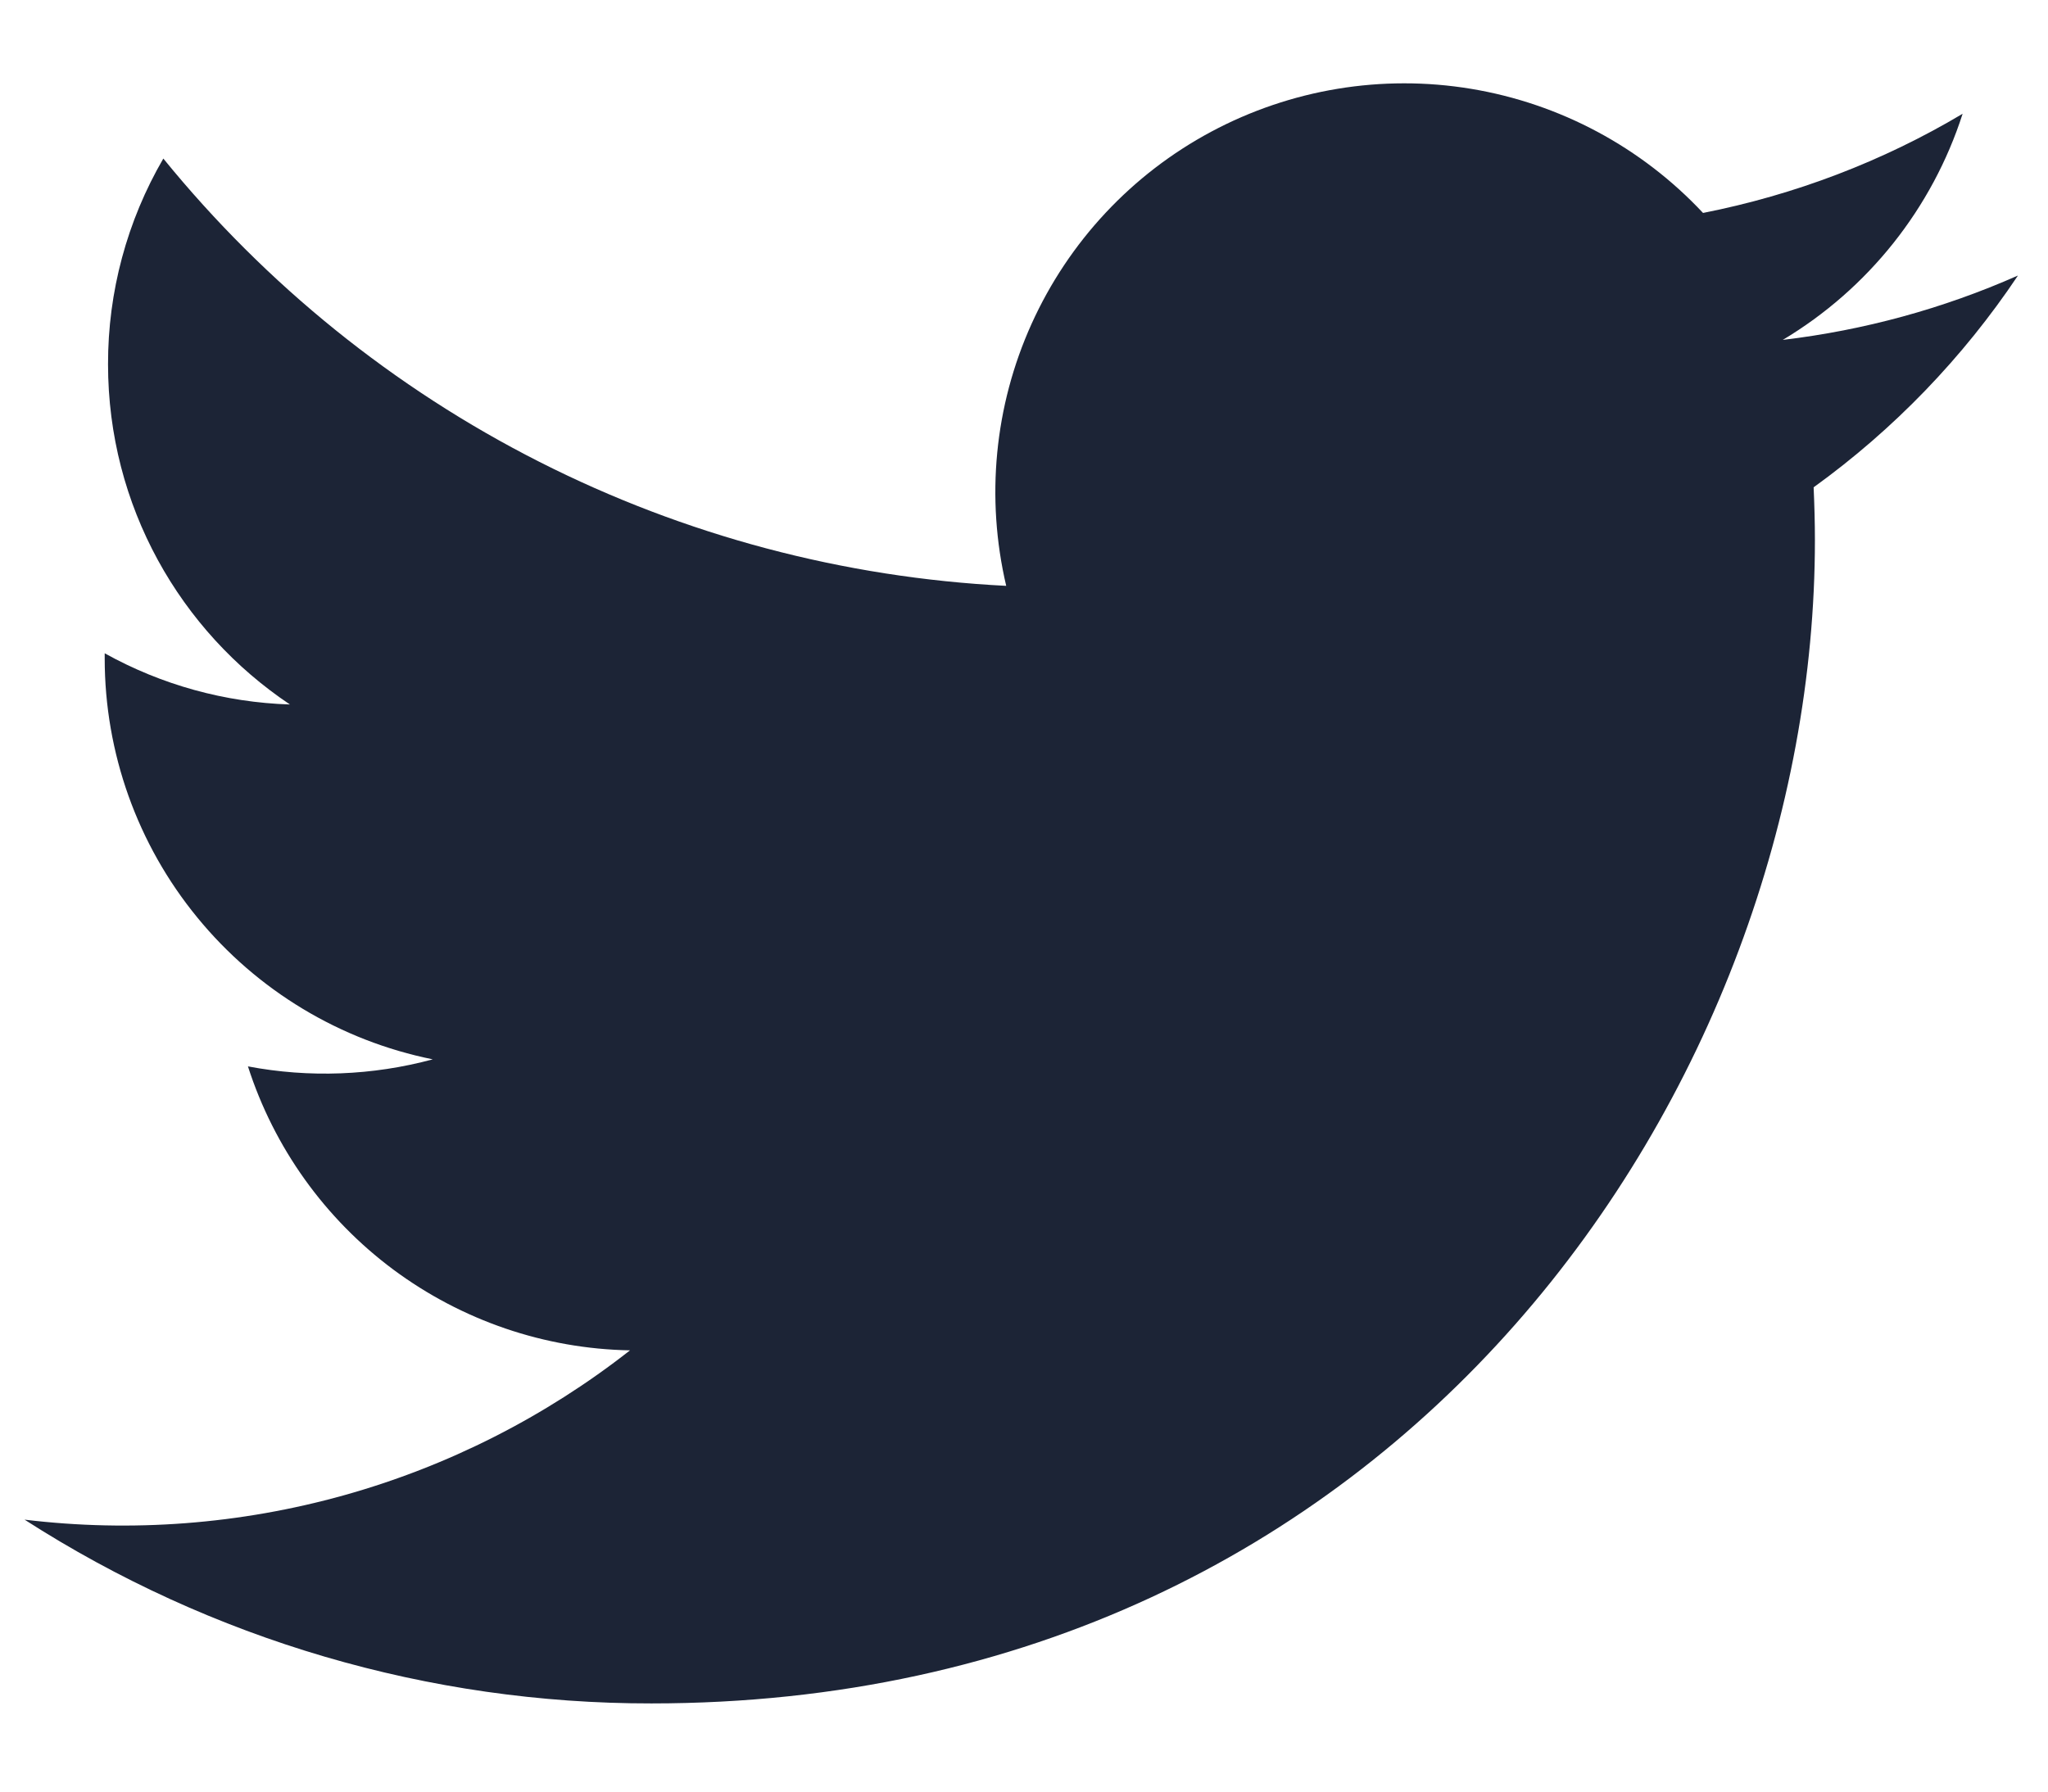 <svg width="16" height="14" viewBox="0 0 16 14" fill="none" xmlns="http://www.w3.org/2000/svg">
<path d="M15.763 2.154C15.18 2.412 14.561 2.581 13.928 2.656C14.595 2.257 15.095 1.629 15.333 0.889C14.707 1.262 14.02 1.523 13.305 1.664C12.824 1.15 12.187 0.809 11.492 0.694C10.797 0.579 10.084 0.697 9.463 1.029C8.842 1.361 8.349 1.889 8.059 2.531C7.769 3.173 7.7 3.892 7.861 4.578C6.591 4.514 5.348 4.184 4.214 3.609C3.079 3.034 2.079 2.226 1.276 1.239C0.992 1.727 0.843 2.282 0.844 2.846C0.844 3.954 1.408 4.932 2.265 5.505C1.758 5.489 1.262 5.352 0.818 5.105V5.145C0.818 5.883 1.073 6.598 1.541 7.169C2.008 7.74 2.658 8.132 3.381 8.278C2.91 8.405 2.416 8.424 1.937 8.333C2.141 8.968 2.538 9.523 3.073 9.921C3.609 10.319 4.255 10.54 4.922 10.552C4.259 11.072 3.5 11.457 2.689 11.684C1.877 11.911 1.029 11.976 0.192 11.875C1.653 12.814 3.353 13.313 5.089 13.311C10.966 13.311 14.179 8.443 14.179 4.221C14.179 4.083 14.175 3.944 14.169 3.808C14.795 3.356 15.335 2.796 15.764 2.155L15.763 2.154Z" fill="#1C2436"/>
</svg>

